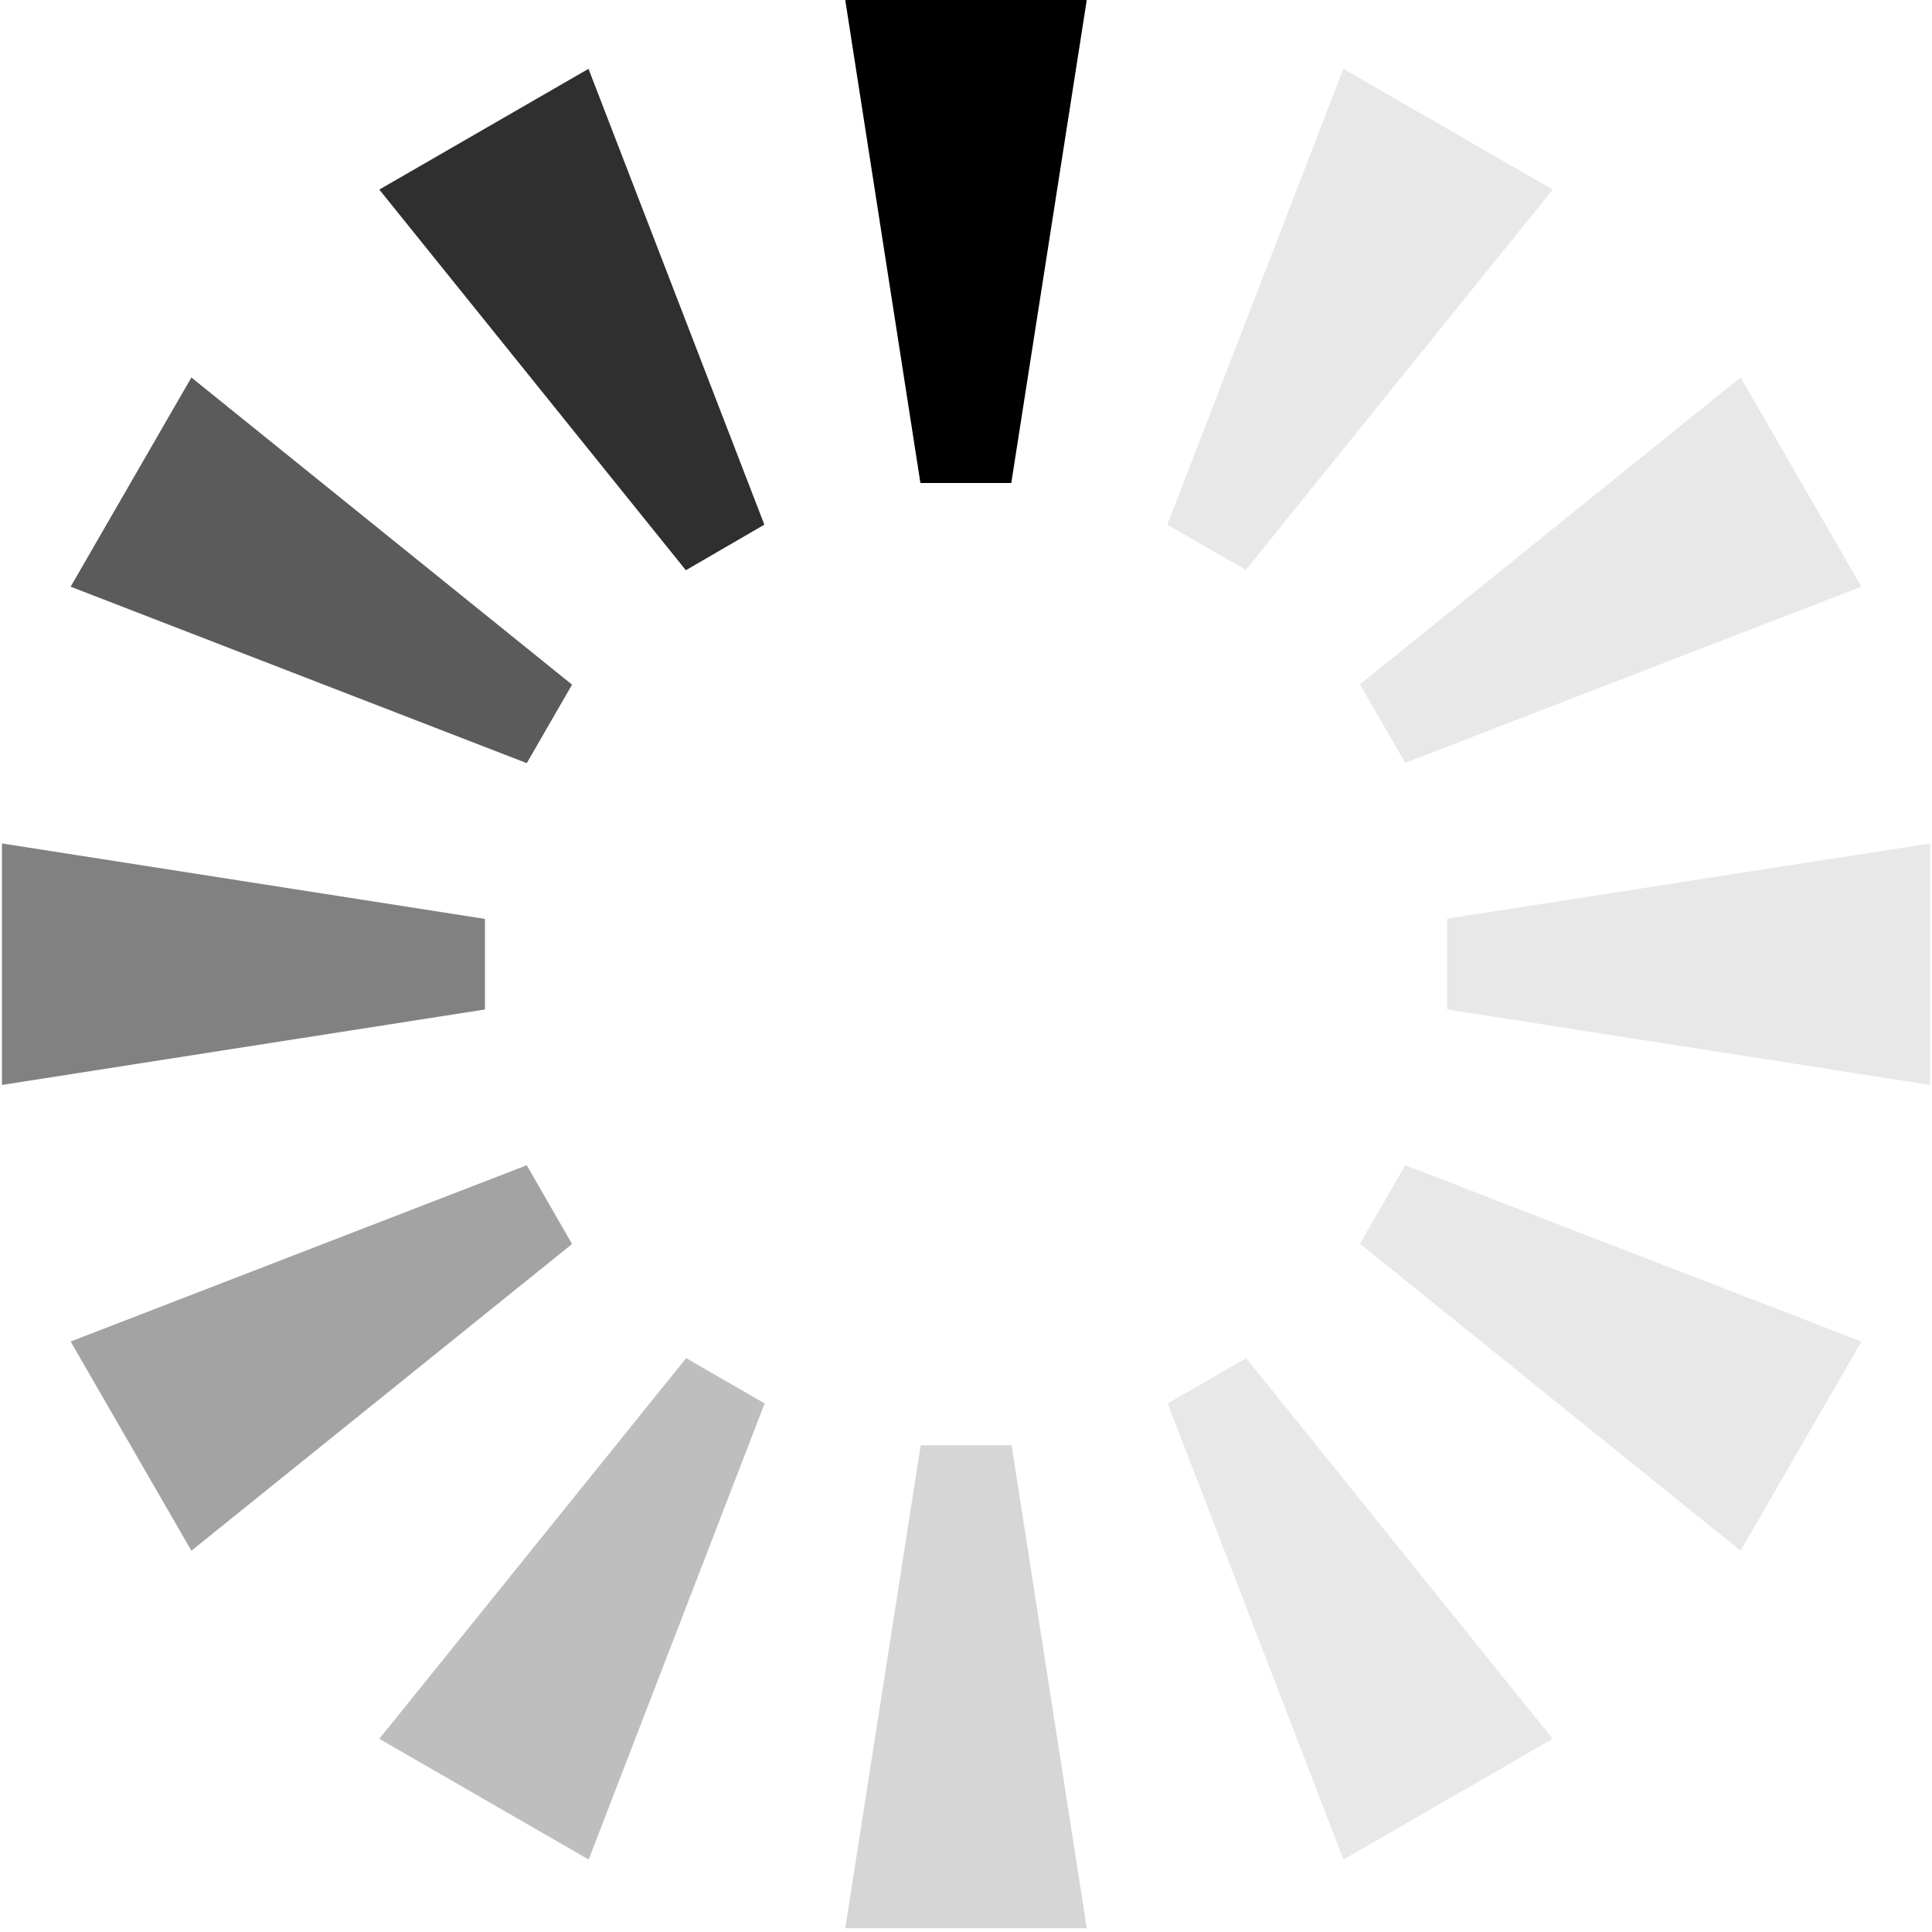 <?xml version="1.0" encoding="UTF-8" standalone="no"?><svg xmlns:svg="http://www.w3.org/2000/svg" xmlns="http://www.w3.org/2000/svg" xmlns:xlink="http://www.w3.org/1999/xlink" version="1.0" width="64px" height="64px" viewBox="0 0 128 128" xml:space="preserve"><g><path d="M56 0h16l-5 32h-6.02z" fill="#000000" fill-opacity="1"/><path d="M89 4.56l13.87 8-20.33 25.2-5.2-3z" fill="#b2b2b2" fill-opacity="0.3"/><path d="M115.32 25l8 13.87L93.1 50.54l-3-5.2z" fill="#b2b2b2" fill-opacity="0.3"/><path d="M127.88 55.88v16l-32-5v-6.02z" fill="#b2b2b2" fill-opacity="0.3"/><path d="M123.32 88.88l-8 13.86L90.1 82.4l3-5.2z" fill="#b2b2b2" fill-opacity="0.3"/><path d="M102.87 115.2l-13.86 8-11.65-30.22 5.2-3z" fill="#b2b2b2" fill-opacity="0.3"/><path d="M72 127.75H56l5-32h6.02z" fill="#999999" fill-opacity="0.4"/><path d="M39 123.2l-13.87-8 20.33-25.22 5.2 3z" fill="#7f7f7f" fill-opacity="0.5"/><path d="M12.68 102.74l-8-13.86L34.9 77.2l3 5.22z" fill="#666666" fill-opacity="0.6"/><path d="M.13 71.88v-16l32 5v6z" fill="#4c4c4c" fill-opacity="0.7"/><path d="M4.68 38.87l8-13.86L37.9 45.36l-3 5.2z" fill="#333333" fill-opacity="0.8"/><path d="M25.13 12.56l13.86-8 11.65 30.2-5.2 3.02z" fill="#191919" fill-opacity="0.9"/><animateTransform attributeName="transform" type="rotate" values="0 64 64;30 64 64;60 64 64;90 64 64;120 64 64;150 64 64;180 64 64;210 64 64;240 64 64;270 64 64;300 64 64;330 64 64" calcMode="discrete" dur="1080ms" repeatCount="indefinite"></animateTransform></g></svg>